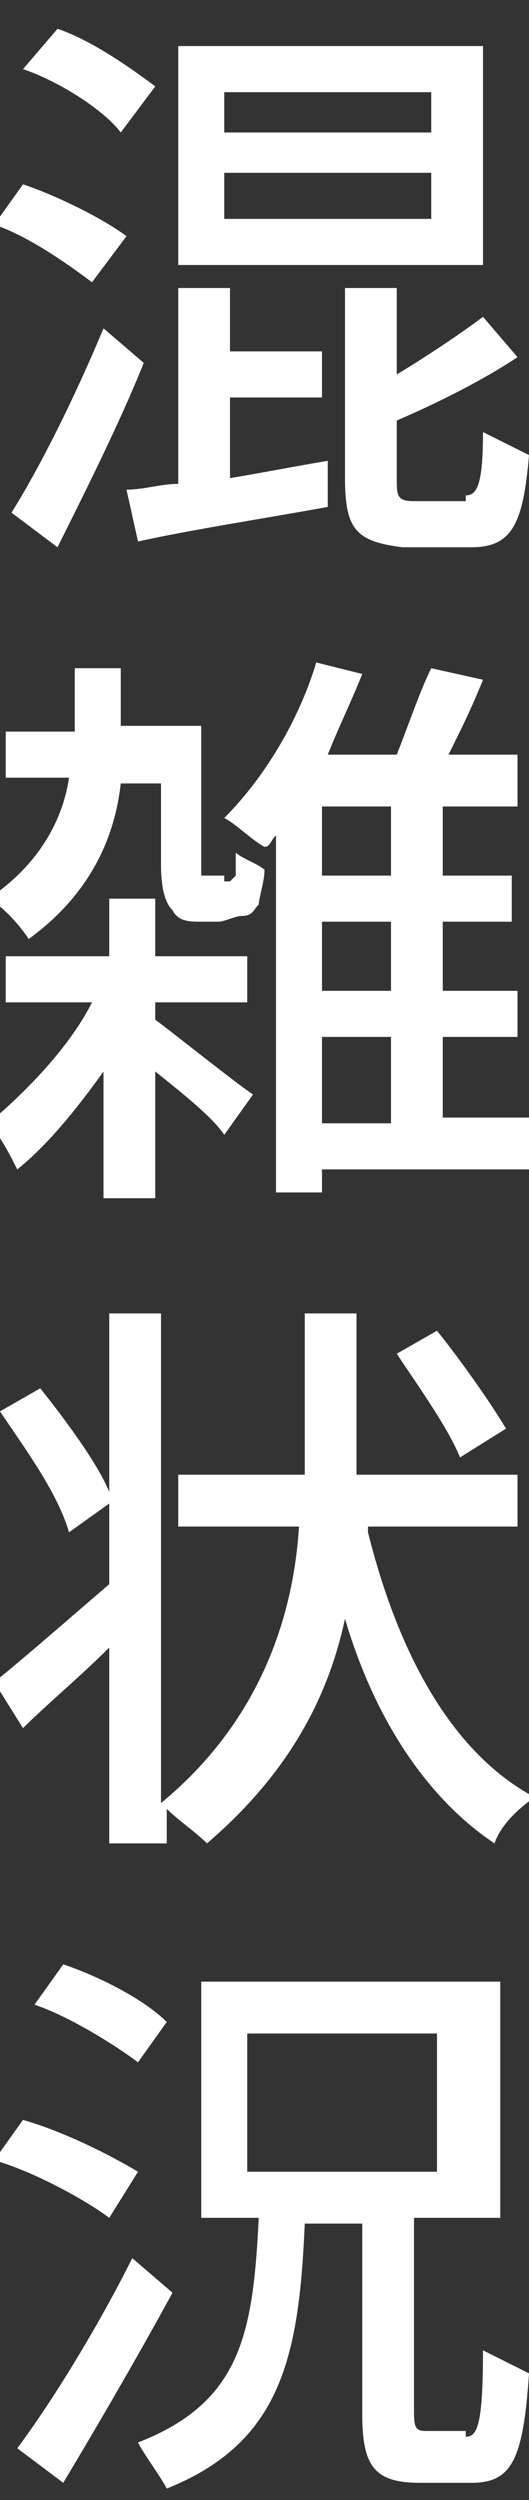 <?xml version="1.0" encoding="utf-8"?>
<!-- Generator: Adobe Illustrator 28.3.0, SVG Export Plug-In . SVG Version: 6.00 Build 0)  -->
<svg version="1.1" id="レイヤー_1" xmlns="http://www.w3.org/2000/svg" xmlns:xlink="http://www.w3.org/1999/xlink" x="0px"
	 y="0px" viewBox="0 0 9.2 43.4" style="enable-background:new 0 0 9.2 43.4;" xml:space="preserve">
<rect x="0" y="0" width="9.2" height="43.4" fill="#333333" stroke="none"/>
<style type="text/css">
	.st0{fill:#FFFFFF;}
</style>
<g>
	<path class="st0" d="M1.6,4.9c-0.4-0.3-1.1-0.8-1.7-1l0.5-0.7C1,3.4,1.8,3.8,2.2,4.1L1.6,4.9z M2.5,6.3c-0.4,1-1,2.2-1.5,3.2
		L0.2,8.9c0.5-0.8,1.1-2,1.6-3.2L2.5,6.3z M2.1,2.3C1.8,1.9,1,1.4,0.4,1.2L1,0.5c0.6,0.2,1.3,0.7,1.7,1L2.1,2.3z M4,8.3
		C4.6,8.2,5.1,8.1,5.7,8l0,0.8C4.6,9,3.3,9.2,2.4,9.4L2.2,8.5c0.3,0,0.6-0.1,0.9-0.1V5H4v1.1h1.6v0.8H4V8.3z M8.4,4.6H3.1V0.8h5.3
		V4.6z M7.5,1.6H3.9v0.7h3.6V1.6z M7.5,3H3.9v0.8h3.6V3z M8.1,8.6c0.2,0,0.3-0.2,0.3-1.1c0.2,0.1,0.6,0.3,0.8,0.4
		c-0.1,1.2-0.3,1.6-1,1.6H7C6.2,9.4,6,9.2,6,8.3V5h0.9v1.5C7.4,6.2,8,5.8,8.4,5.5L9,6.2C8.4,6.6,7.6,7,6.9,7.3v1
		c0,0.3,0,0.4,0.3,0.4H8.1z"/>
	<path class="st0" d="M2.7,17.7C3.1,18,4.1,18.8,4.4,19l-0.5,0.7c-0.2-0.3-0.7-0.7-1.2-1.1v2.2H1.8v-2.2c-0.5,0.7-1,1.3-1.5,1.7
		c-0.1-0.2-0.3-0.6-0.5-0.8c0.6-0.5,1.4-1.3,1.8-2.1H0.1v-0.8h1.8v-1h0.8v1h1.6v0.8H2.7V17.7z M3.9,15.3c0,0,0.1,0,0.1,0
		c0,0,0.1-0.1,0.1-0.1c0-0.1,0-0.2,0-0.4c0.1,0.1,0.4,0.2,0.5,0.3c0,0.2-0.1,0.5-0.1,0.6c-0.1,0.1-0.1,0.2-0.3,0.2
		c-0.1,0-0.3,0.1-0.4,0.1H3.5c-0.2,0-0.4,0-0.5-0.2c-0.1-0.1-0.2-0.3-0.2-0.8v-1.4H2.1c-0.1,0.9-0.5,1.9-1.6,2.7
		C0.3,16,0,15.7-0.2,15.6c0.9-0.6,1.3-1.4,1.4-2.1H0.1v-0.8h1.2c0-0.1,0-0.2,0-0.3v-0.8h0.8v0.8v0.2h1.4v2.3c0,0.2,0,0.3,0,0.3
		c0,0,0.1,0,0.1,0H3.9z M9.1,20.3H5.6v0.4H4.8v-6.2c-0.1,0.1-0.1,0.2-0.2,0.2c-0.2-0.1-0.5-0.4-0.7-0.5c0.7-0.7,1.3-1.7,1.6-2.7
		l0.8,0.2c-0.2,0.5-0.4,0.9-0.6,1.4h1.2c0.2-0.5,0.4-1.1,0.6-1.5l0.9,0.2c-0.2,0.5-0.4,0.9-0.6,1.3H9V14H7.7v1.2h1.2V16H7.7v1.2h1.3
		V18H7.7v1.4h1.5V20.3z M6.8,14H5.6v1.2h1.2V14z M6.8,16H5.6v1.2h1.2V16z M5.6,19.5h1.2V18H5.6V19.5z"/>
	<path class="st0" d="M6.4,26.6c0.5,2,1.4,3.8,2.9,4.6C9,31.4,8.7,31.7,8.6,32c-1.2-0.8-2.1-2.2-2.6-3.9c-0.3,1.4-1,2.7-2.4,3.9
		c-0.2-0.2-0.5-0.4-0.7-0.6V32H1.9v-3.4c-0.5,0.5-1.1,1-1.5,1.4l-0.5-0.8c0.5-0.4,1.3-1.1,2-1.7v-1.4l-0.7,0.5
		C1,25.9,0.4,25.1,0,24.5l0.7-0.4c0.4,0.5,1,1.3,1.2,1.8v-3.1h0.9v8.5c1.7-1.4,2.3-3.2,2.4-4.8H3.1v-0.9h2.2c0-0.1,0-0.3,0-0.4v-2.4
		h0.9v2.4c0,0.1,0,0.3,0,0.4H9v0.9H6.4z M8,25.3c-0.2-0.5-0.7-1.2-1.1-1.8l0.7-0.4c0.4,0.5,0.9,1.2,1.2,1.7L8,25.3z"/>
	<path class="st0" d="M1.9,38.5c-0.4-0.3-1.3-0.8-2-1l0.5-0.7c0.7,0.2,1.5,0.6,2,0.9L1.9,38.5z M3,39.8c-0.6,1.1-1.3,2.3-1.9,3.3
		l-0.8-0.6c0.6-0.8,1.4-2.1,2-3.3L3,39.8z M2.4,35.8c-0.4-0.3-1.2-0.8-1.8-1l0.5-0.7c0.6,0.2,1.4,0.6,1.8,1L2.4,35.8z M8.1,42.3
		c0.2,0,0.3-0.2,0.3-1.5c0.2,0.1,0.6,0.3,0.8,0.4c-0.1,1.5-0.3,1.9-1,1.9H7.3c-0.8,0-1-0.3-1-1.2v-3.3h-1c-0.1,2.3-0.4,3.8-2.4,4.6
		c-0.1-0.2-0.4-0.6-0.5-0.8c1.8-0.7,2-1.9,2.1-3.9h-1v-4.1h5.2v4.1H7.2v3.3c0,0.3,0,0.4,0.2,0.4H8.1z M4.3,37.7h3.3v-2.4H4.3V37.7z"
		/>
</g>
</svg>

